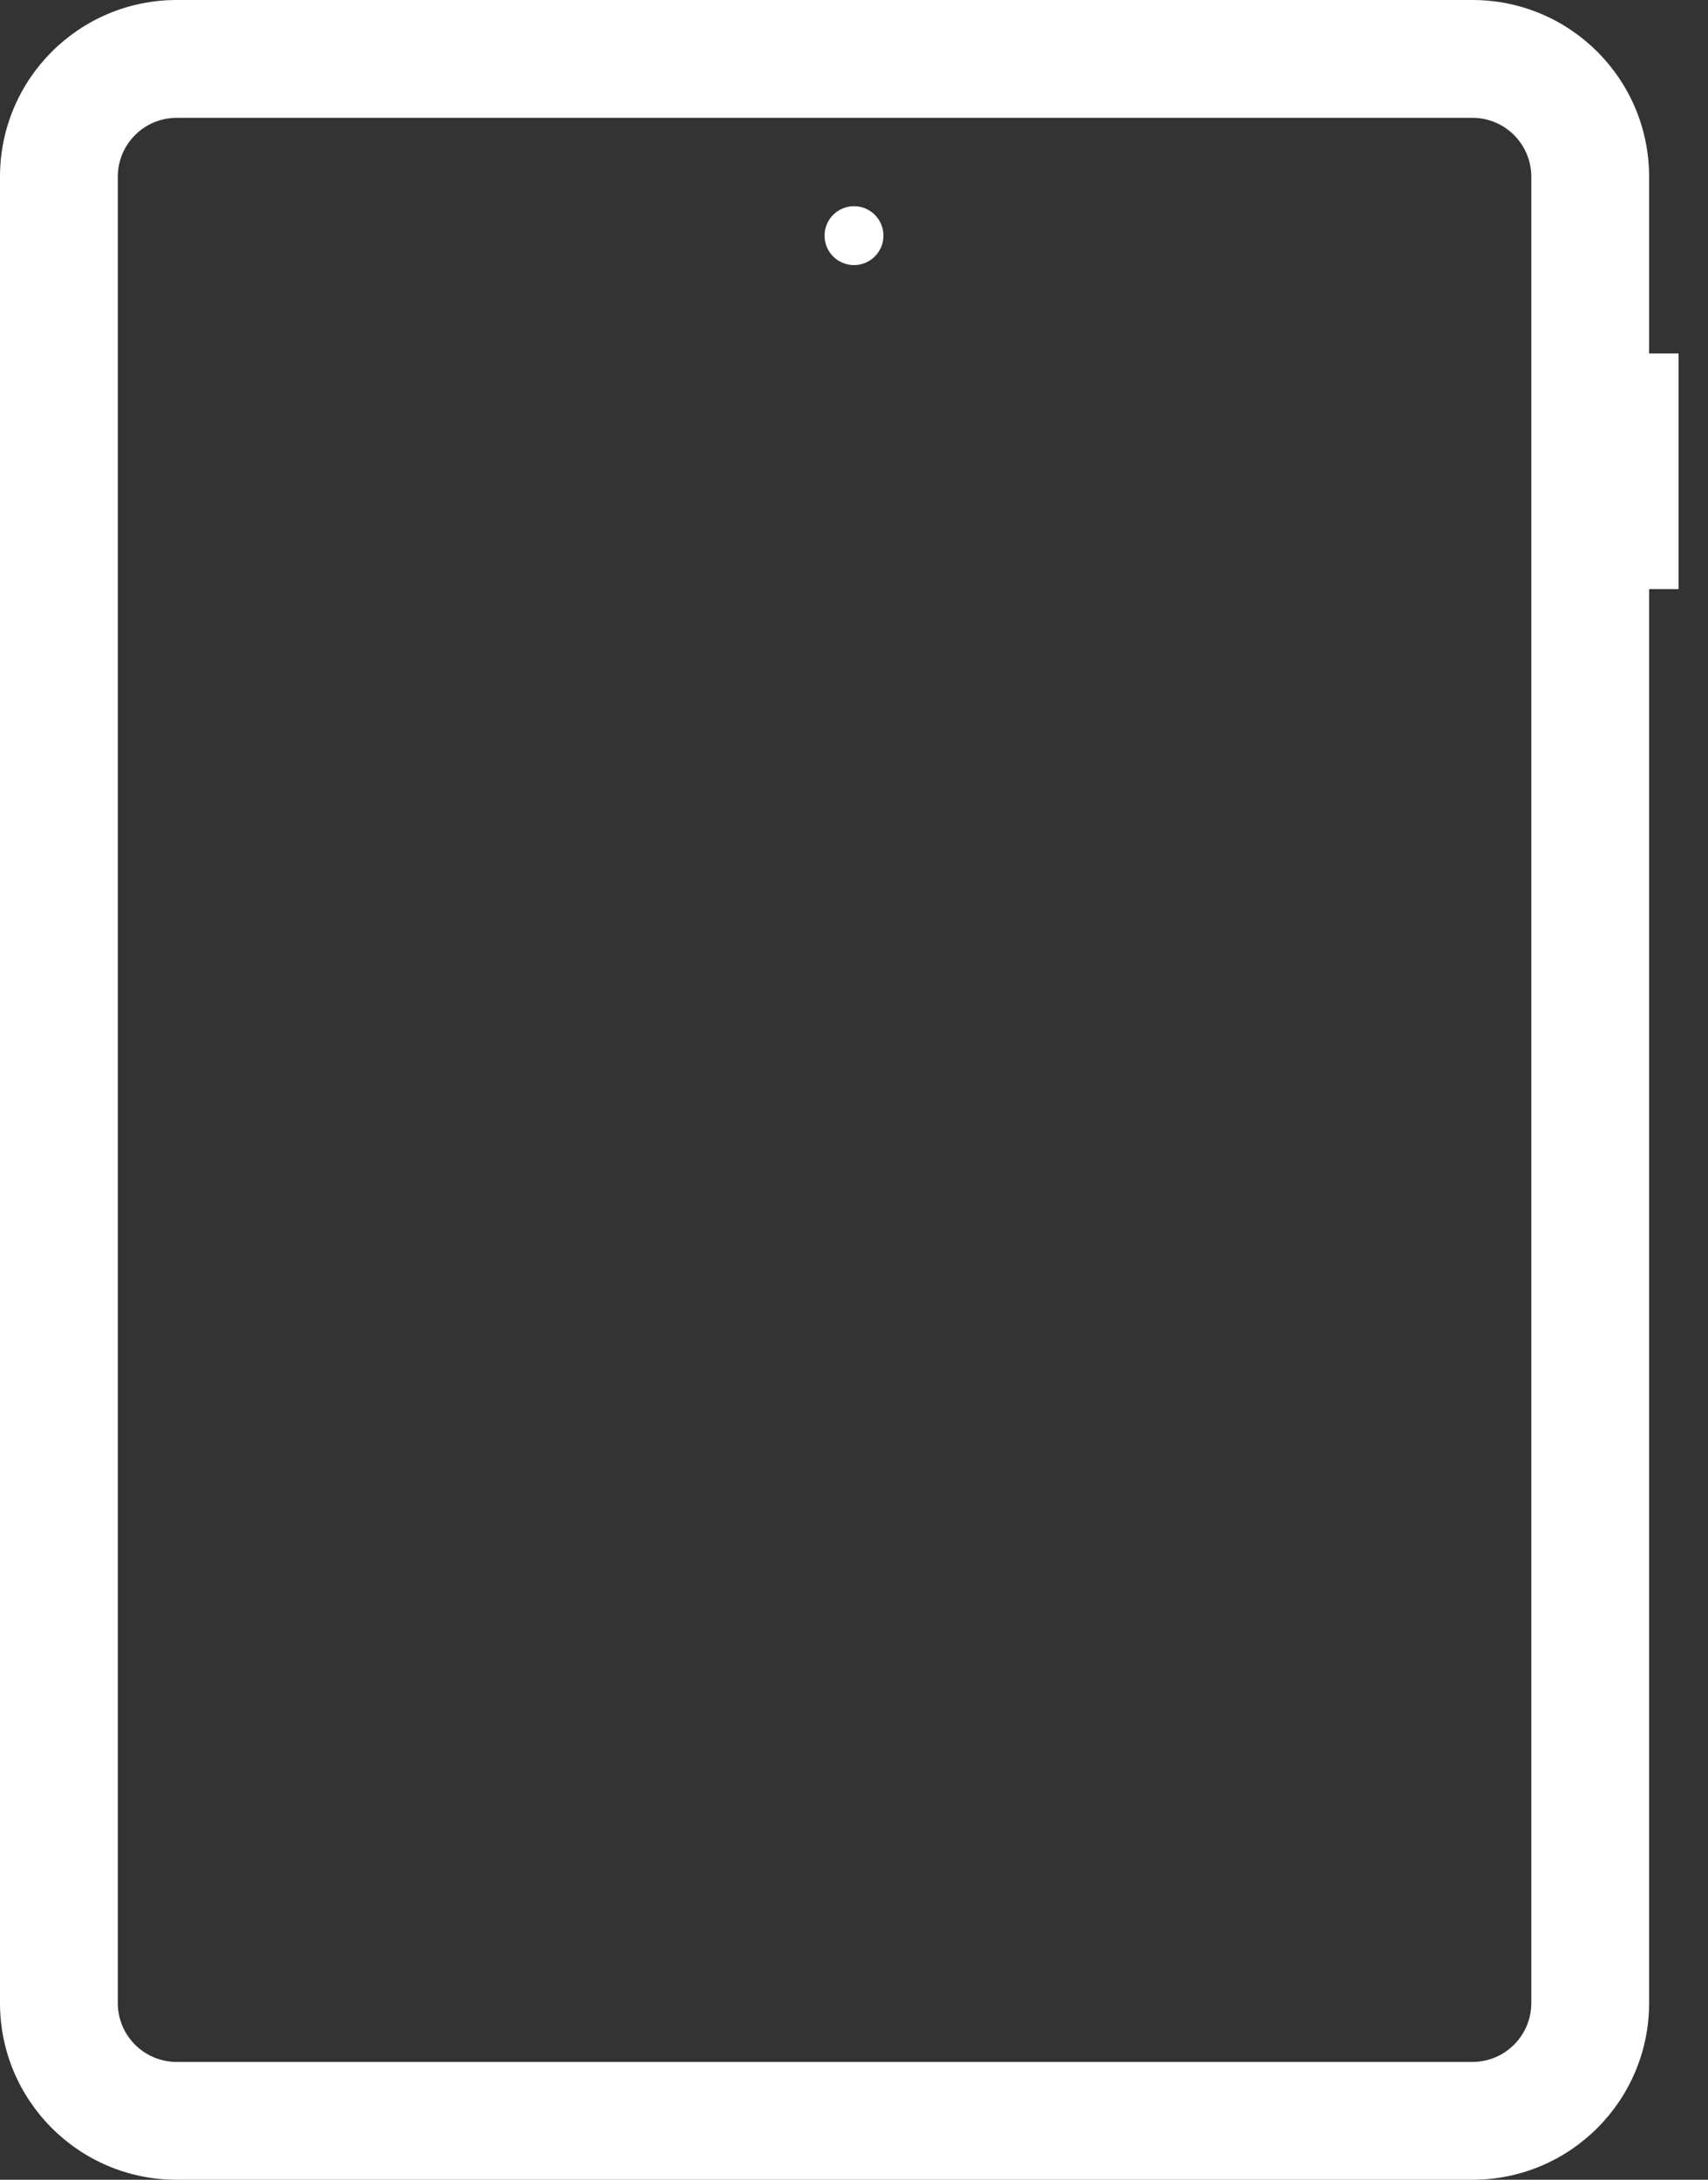 <?xml version="1.0" encoding="UTF-8"?> <svg xmlns="http://www.w3.org/2000/svg" width="29" height="37" viewBox="0 0 29 37" fill="none"><rect x="0" y="0" width="29" height="37" fill="#333333" stroke="none"/><path fill-rule="evenodd" clip-rule="evenodd" d="M25 2H3C2.448 2 2 2.448 2 3V34C2 34.552 2.448 35 3 35H25C25.552 35 26 34.552 26 34V3C26 2.448 25.552 2 25 2ZM3 0C1.343 0 0 1.343 0 3V34C0 35.657 1.343 37 3 37H25C26.657 37 28 35.657 28 34V10H28.5V6H28V3C28 1.343 26.657 0 25 0H3ZM14.5 4.5C14.776 4.5 15 4.276 15 4C15 3.724 14.776 3.5 14.5 3.5C14.224 3.5 14 3.724 14 4C14 4.276 14.224 4.5 14.5 4.5Z" fill="white"></path></svg> 